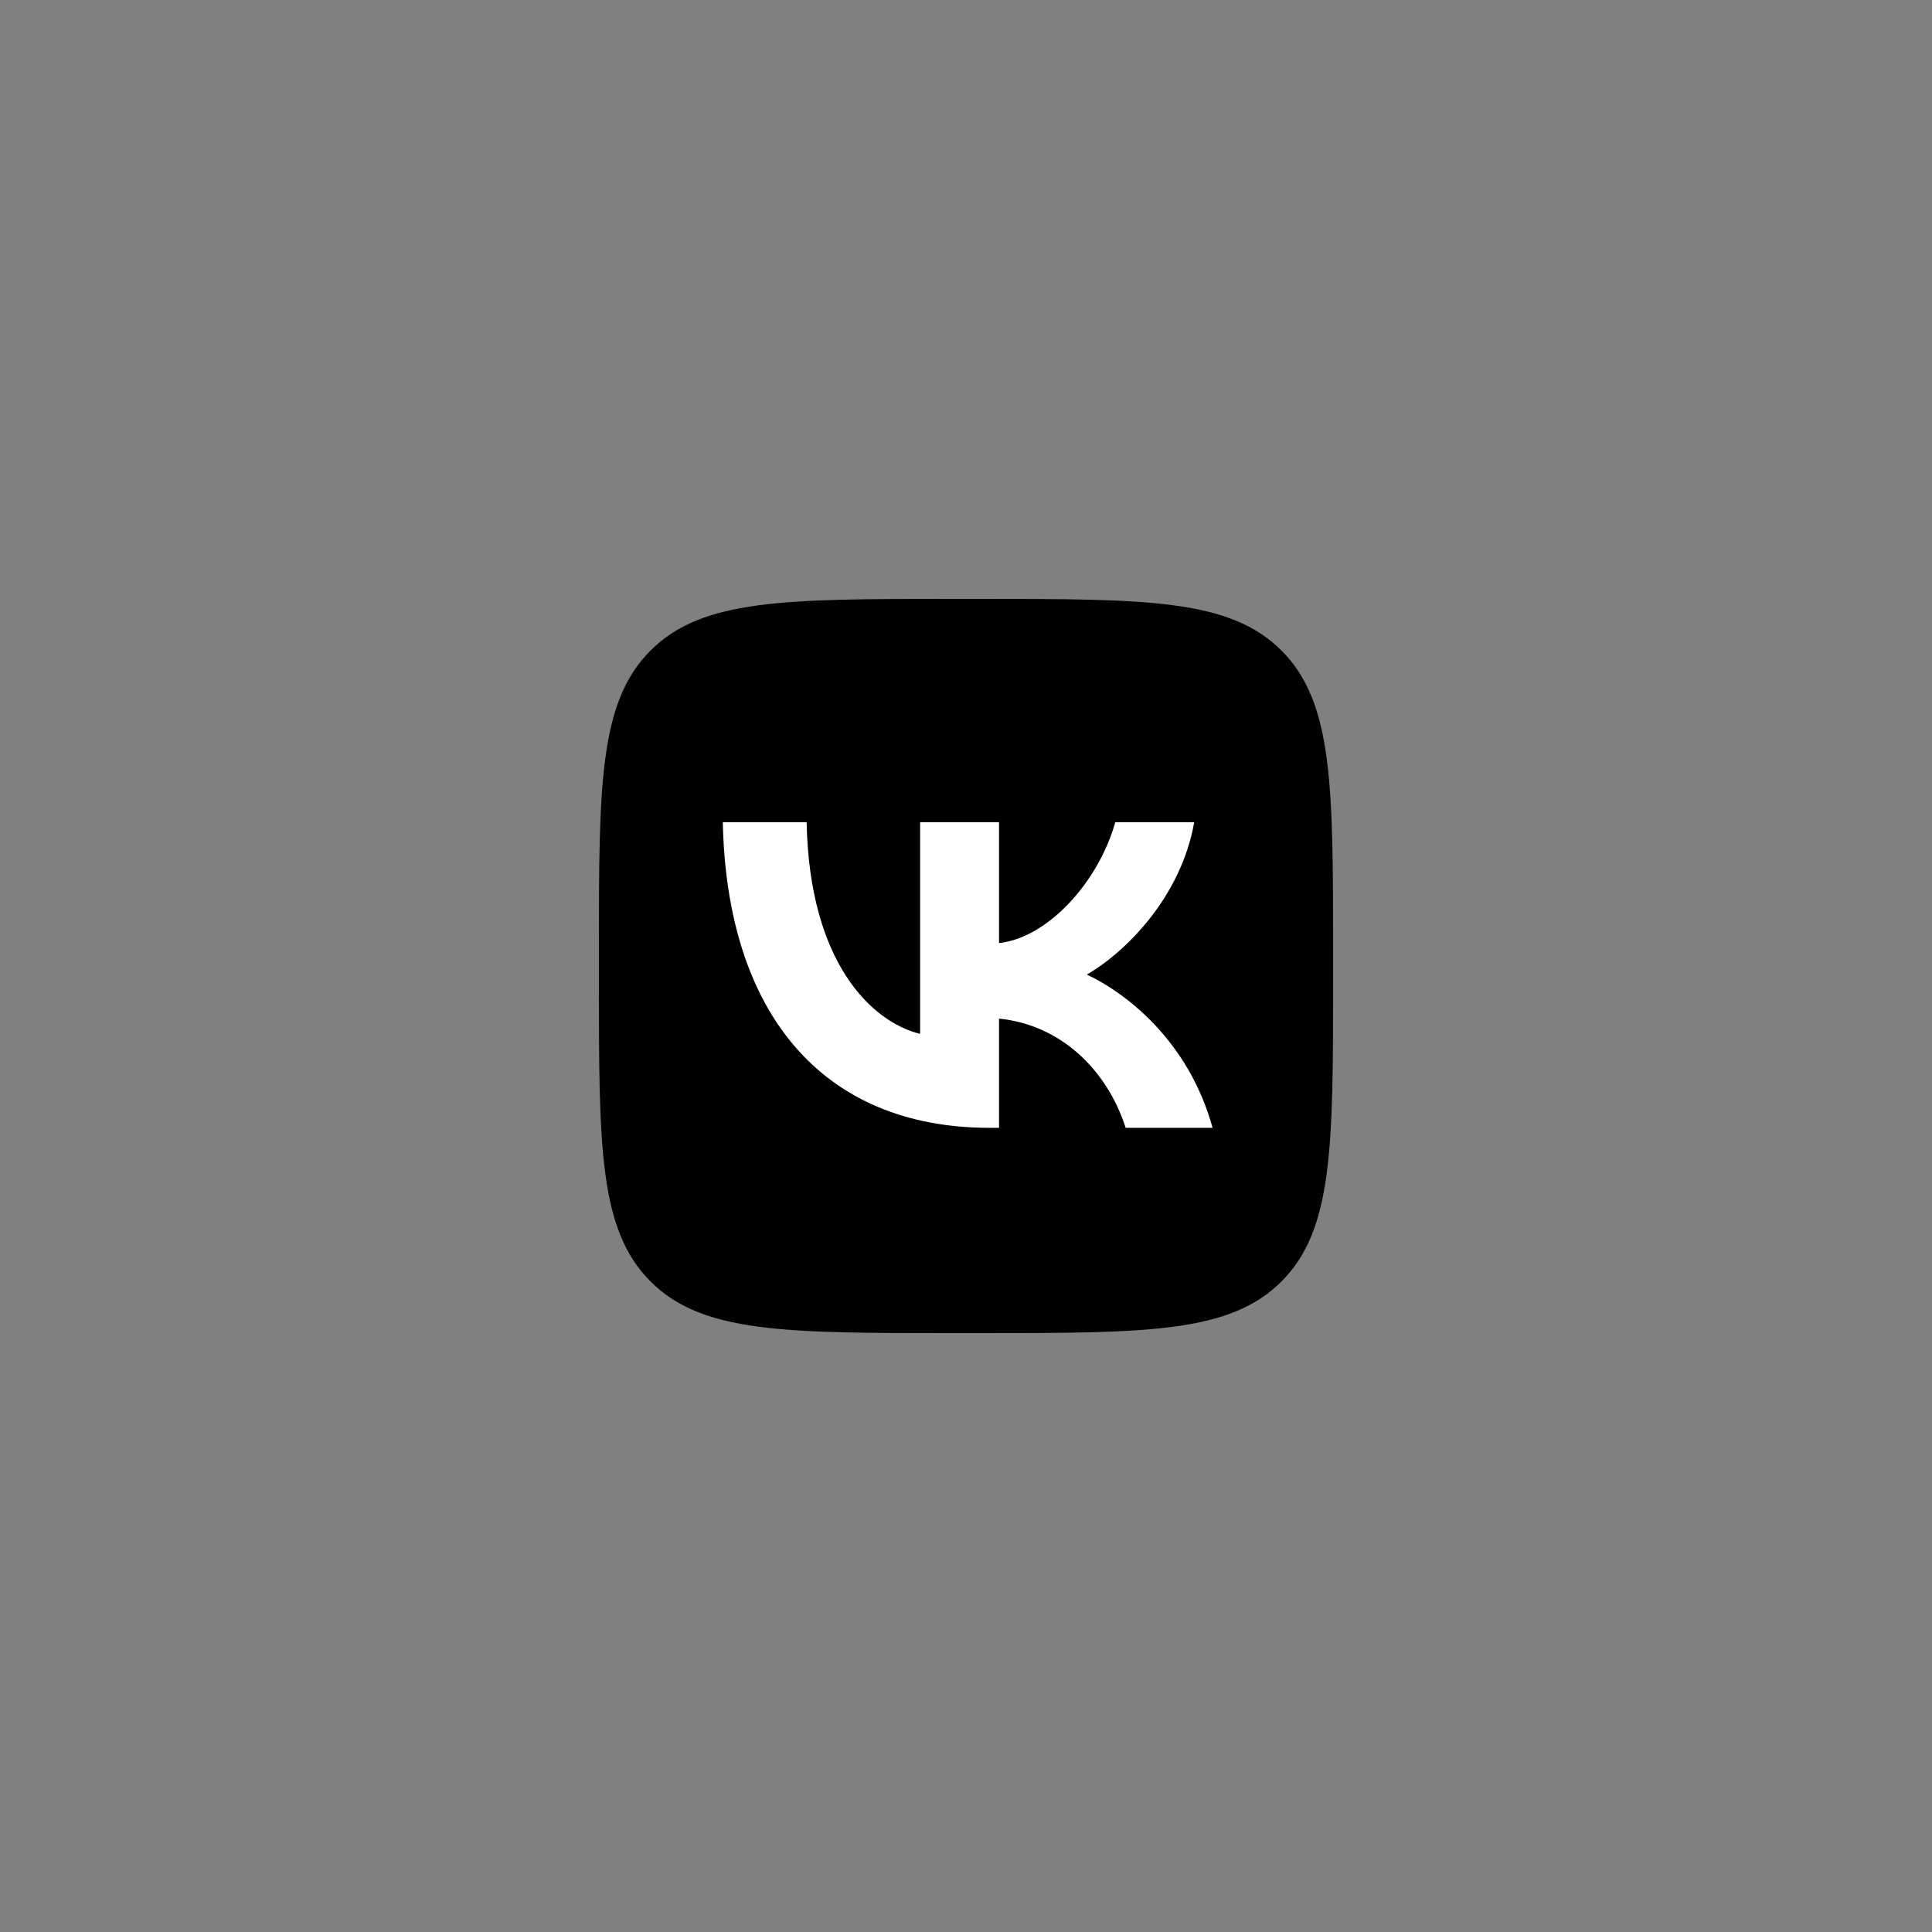 <svg width="1100" height="1100" viewBox="0 0 1100 1100" fill="none" xmlns="http://www.w3.org/2000/svg">
<rect x="0" y="0" width="1100" height="1100" fill="#808080" stroke="none"/>
<path d="M341 541.64C341 447.057 341 399.766 370.383 370.383C399.766 341 447.057 341 541.64 341H558.36C652.943 341 700.234 341 729.617 370.383C759 399.766 759 447.057 759 541.64V558.36C759 652.943 759 700.234 729.617 729.617C700.234 759 652.943 759 558.36 759H541.64C447.057 759 399.766 759 370.383 729.617C341 700.234 341 652.943 341 558.36V541.64Z" fill="black"/>
<path d="M563.411 642.136C468.142 642.136 413.803 576.823 411.539 468.143H459.261C460.828 547.911 496.009 581.7 523.876 588.666V468.143H568.812V536.939C596.331 533.978 625.239 502.628 634.992 468.143H679.928C672.439 510.64 641.089 541.99 618.796 554.878C641.089 565.328 676.795 592.672 690.38 642.136H640.915C630.291 609.044 603.82 583.441 568.812 579.958V642.136H563.411Z" fill="white"/>
</svg>
